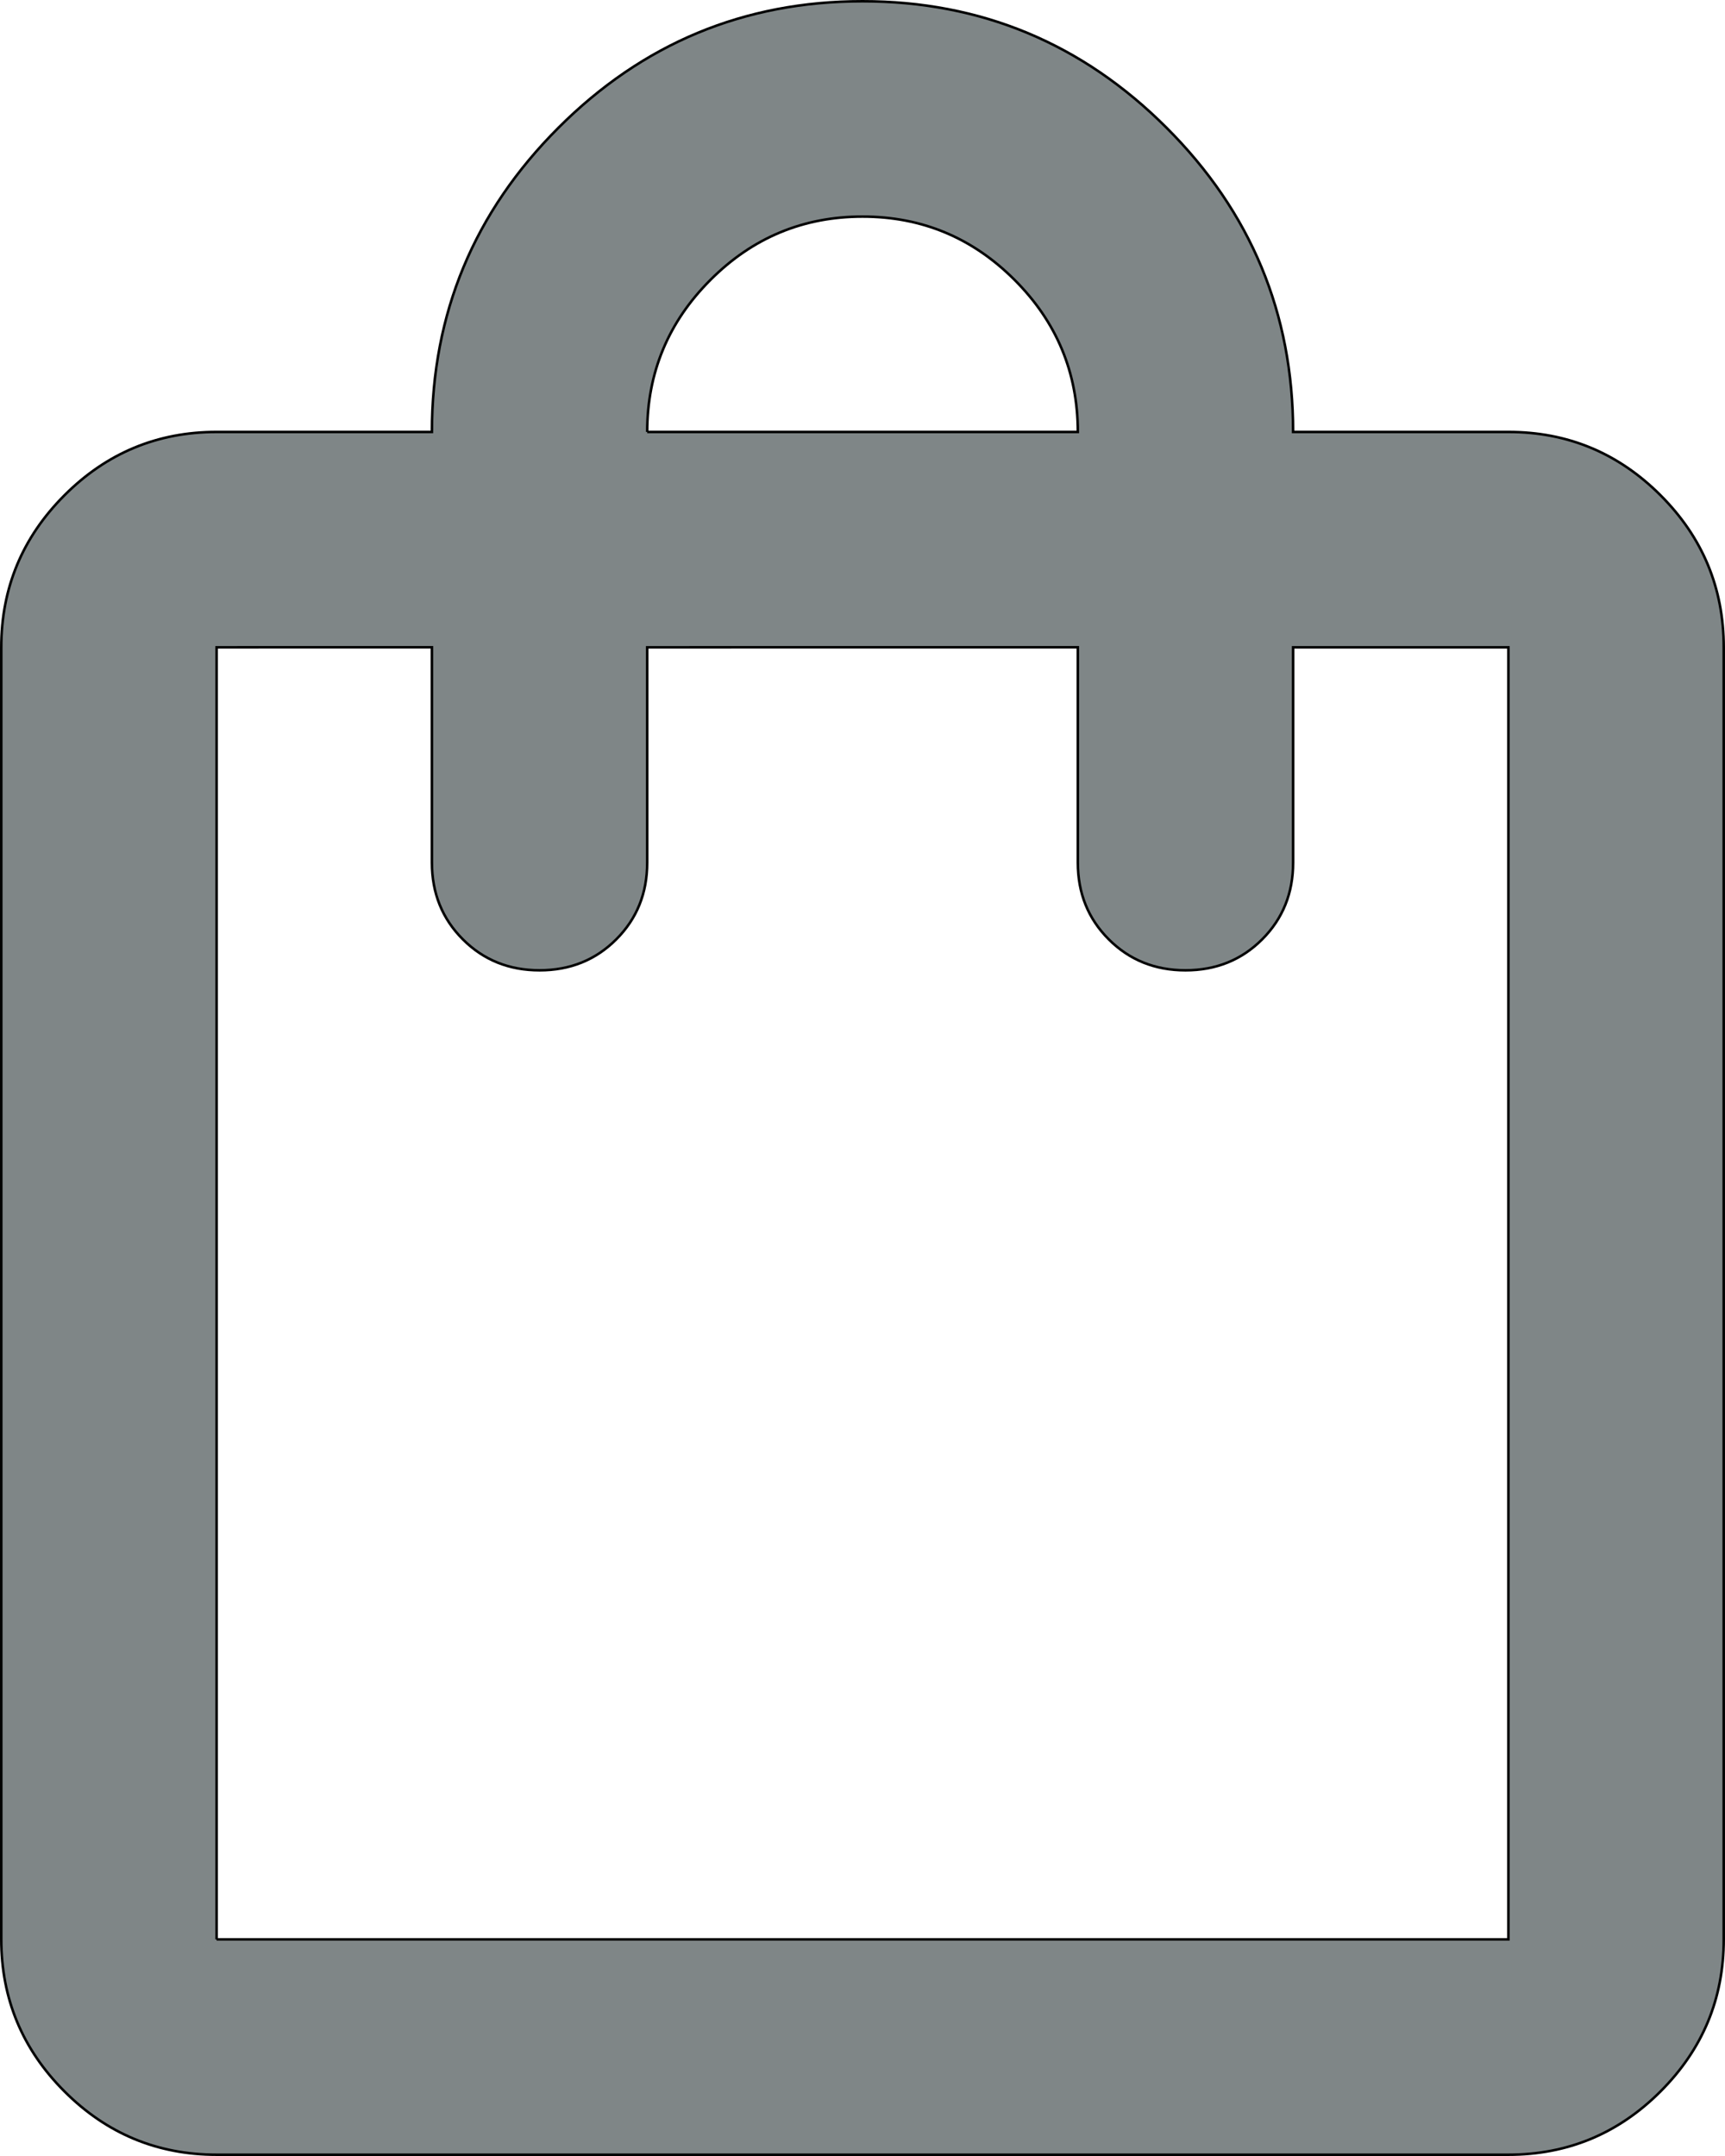 <?xml version="1.0" encoding="UTF-8"?>
<!DOCTYPE svg PUBLIC "-//W3C//DTD SVG 1.1//EN" "http://www.w3.org/Graphics/SVG/1.1/DTD/svg11.dtd">
<!-- Creator: CorelDRAW -->
<svg xmlns="http://www.w3.org/2000/svg" xml:space="preserve" width="68.074mm" height="85.065mm" version="1.1" style="shape-rendering:geometricPrecision; text-rendering:geometricPrecision; image-rendering:optimizeQuality; fill-rule:evenodd; clip-rule:evenodd"
viewBox="0 0 1791.39 2238.52"
 xmlns:xlink="http://www.w3.org/1999/xlink"
 xmlns:xodm="http://www.corel.com/coreldraw/odm/2003">
 <defs>
  <style type="text/css">
   <![CDATA[
    .str0 {stroke:black;stroke-width:2.63;stroke-miterlimit:22.926}
    .fil0 {fill:#7F8687;fill-rule:nonzero}
   ]]>
  </style>
 </defs>
 <g id="Layer_x0020_1">
  <path id="bag.svg" class="fil0 str0" d="M224.92 2237.2c-61.48,0 -114.12,-21.89 -157.9,-65.66 -43.82,-43.77 -65.7,-96.42 -65.7,-157.9l0 -1341.55c0,-61.48 21.89,-114.13 65.7,-157.94 43.78,-43.77 96.42,-65.66 157.9,-65.66l223.61 0c0,-122.96 43.77,-228.25 131.36,-315.8 87.55,-87.59 192.85,-131.37 315.8,-131.37 122.96,0 228.25,43.78 315.8,131.37 87.59,87.55 131.37,192.84 131.37,315.8l223.6 0c61.48,0 114.13,21.89 157.9,65.66 43.82,43.82 65.7,96.42 65.7,157.94l0 1341.55c0,61.48 -21.89,114.13 -65.7,157.9 -43.78,43.78 -96.42,65.66 -157.9,65.66l-1341.55 0zm0 -223.56l1341.55 0 0 -1341.55 -223.6 0 0 223.6c0,31.65 -10.69,58.18 -32.11,79.61 -21.42,21.47 -48,32.15 -79.65,32.15 -31.69,0 -58.27,-10.69 -79.69,-32.15 -21.42,-21.42 -32.11,-47.96 -32.11,-79.65l0 -223.6 -447.21 0.04 0 223.6c0,31.65 -10.69,58.18 -32.11,79.61 -21.42,21.47 -48,32.15 -79.65,32.15 -31.69,0 -58.27,-10.69 -79.69,-32.15 -21.42,-21.42 -32.11,-47.96 -32.11,-79.65l0 -223.6 -223.61 0.04 0 1341.55zm447.17 -1565.15l447.21 0c0,-61.48 -21.89,-114.13 -65.7,-157.9 -43.78,-43.82 -96.42,-65.7 -157.9,-65.7 -61.48,0 -114.13,21.89 -157.9,65.7 -43.82,43.78 -65.7,96.42 -65.7,157.9zm-447.17 1565.15l0 -1341.55 0 1341.55z"/>
 </g>
</svg>
